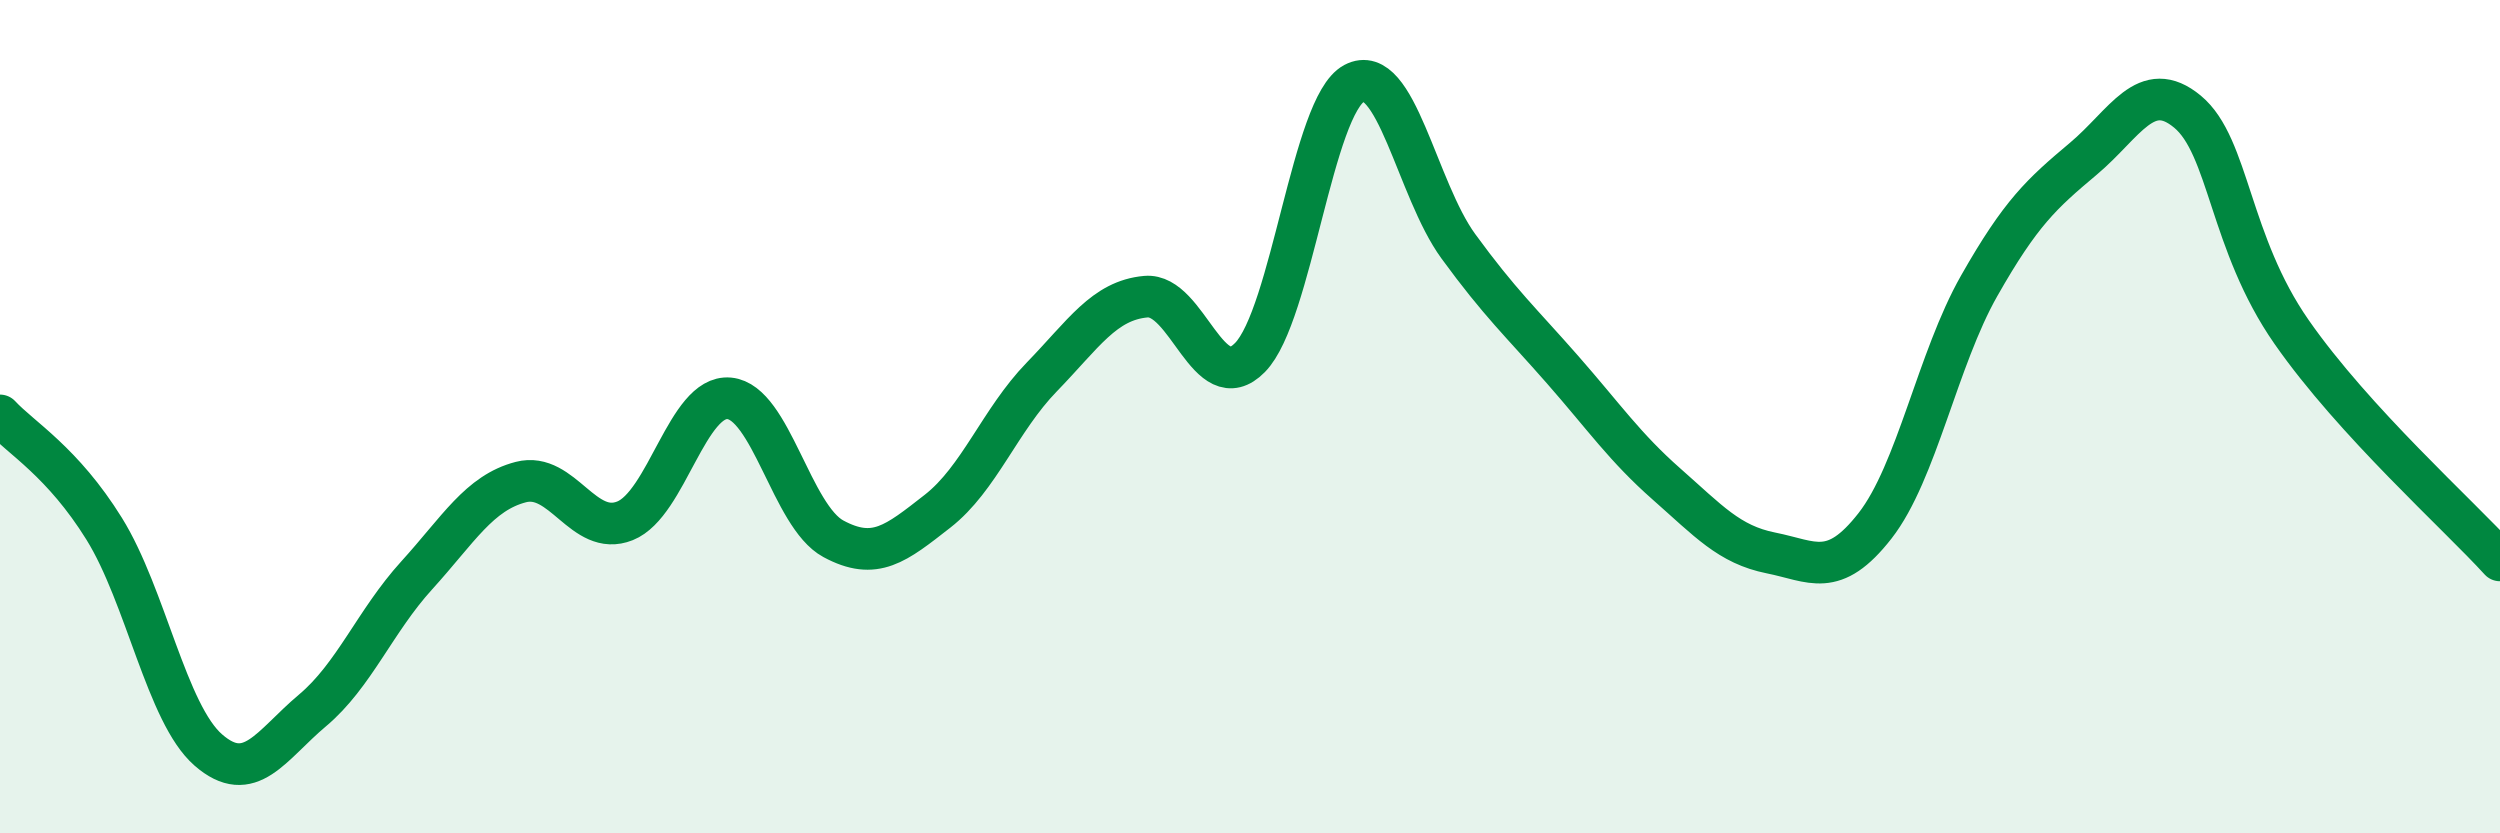 
    <svg width="60" height="20" viewBox="0 0 60 20" xmlns="http://www.w3.org/2000/svg">
      <path
        d="M 0,9.97 C 0.5,10.51 1.5,11.08 2.5,12.69 C 3.5,14.3 4,17.13 5,18 C 6,18.87 6.5,17.89 7.5,17.05 C 8.5,16.21 9,14.91 10,13.81 C 11,12.71 11.5,11.83 12.5,11.57 C 13.5,11.31 14,12.9 15,12.5 C 16,12.1 16.5,9.47 17.5,9.56 C 18.5,9.65 19,12.39 20,12.93 C 21,13.47 21.5,13.05 22.5,12.27 C 23.5,11.49 24,10.08 25,9.05 C 26,8.02 26.5,7.21 27.5,7.12 C 28.5,7.03 29,9.6 30,8.58 C 31,7.56 31.5,2.53 32.5,2 C 33.5,1.47 34,4.54 35,5.91 C 36,7.28 36.5,7.73 37.5,8.87 C 38.5,10.01 39,10.74 40,11.62 C 41,12.5 41.5,13.07 42.5,13.27 C 43.5,13.47 44,13.9 45,12.62 C 46,11.34 46.5,8.62 47.5,6.86 C 48.5,5.1 49,4.65 50,3.81 C 51,2.97 51.5,1.85 52.5,2.68 C 53.5,3.51 53.5,5.82 55,7.97 C 56.5,10.12 59,12.35 60,13.45L60 20L0 20Z"
        fill="#008740"
        opacity="0.1"
        stroke-linecap="round"
        stroke-linejoin="round"
      />
      <path
        d="M 0,9.97 C 0.5,10.51 1.5,11.08 2.5,12.69 C 3.5,14.3 4,17.13 5,18 C 6,18.87 6.5,17.89 7.5,17.05 C 8.5,16.21 9,14.91 10,13.81 C 11,12.71 11.5,11.83 12.5,11.57 C 13.5,11.31 14,12.9 15,12.5 C 16,12.1 16.5,9.47 17.5,9.56 C 18.5,9.65 19,12.39 20,12.93 C 21,13.47 21.5,13.05 22.5,12.27 C 23.5,11.49 24,10.08 25,9.05 C 26,8.02 26.5,7.21 27.5,7.12 C 28.5,7.03 29,9.6 30,8.58 C 31,7.56 31.5,2.53 32.5,2 C 33.5,1.47 34,4.54 35,5.91 C 36,7.28 36.5,7.73 37.5,8.87 C 38.5,10.01 39,10.74 40,11.62 C 41,12.5 41.5,13.07 42.5,13.27 C 43.5,13.47 44,13.9 45,12.62 C 46,11.34 46.5,8.62 47.5,6.86 C 48.5,5.1 49,4.65 50,3.81 C 51,2.97 51.5,1.85 52.5,2.68 C 53.5,3.51 53.5,5.82 55,7.97 C 56.5,10.12 59,12.35 60,13.45"
        stroke="#008740"
        stroke-width="1"
        fill="none"
        stroke-linecap="round"
        stroke-linejoin="round"
      />
    </svg>
  
